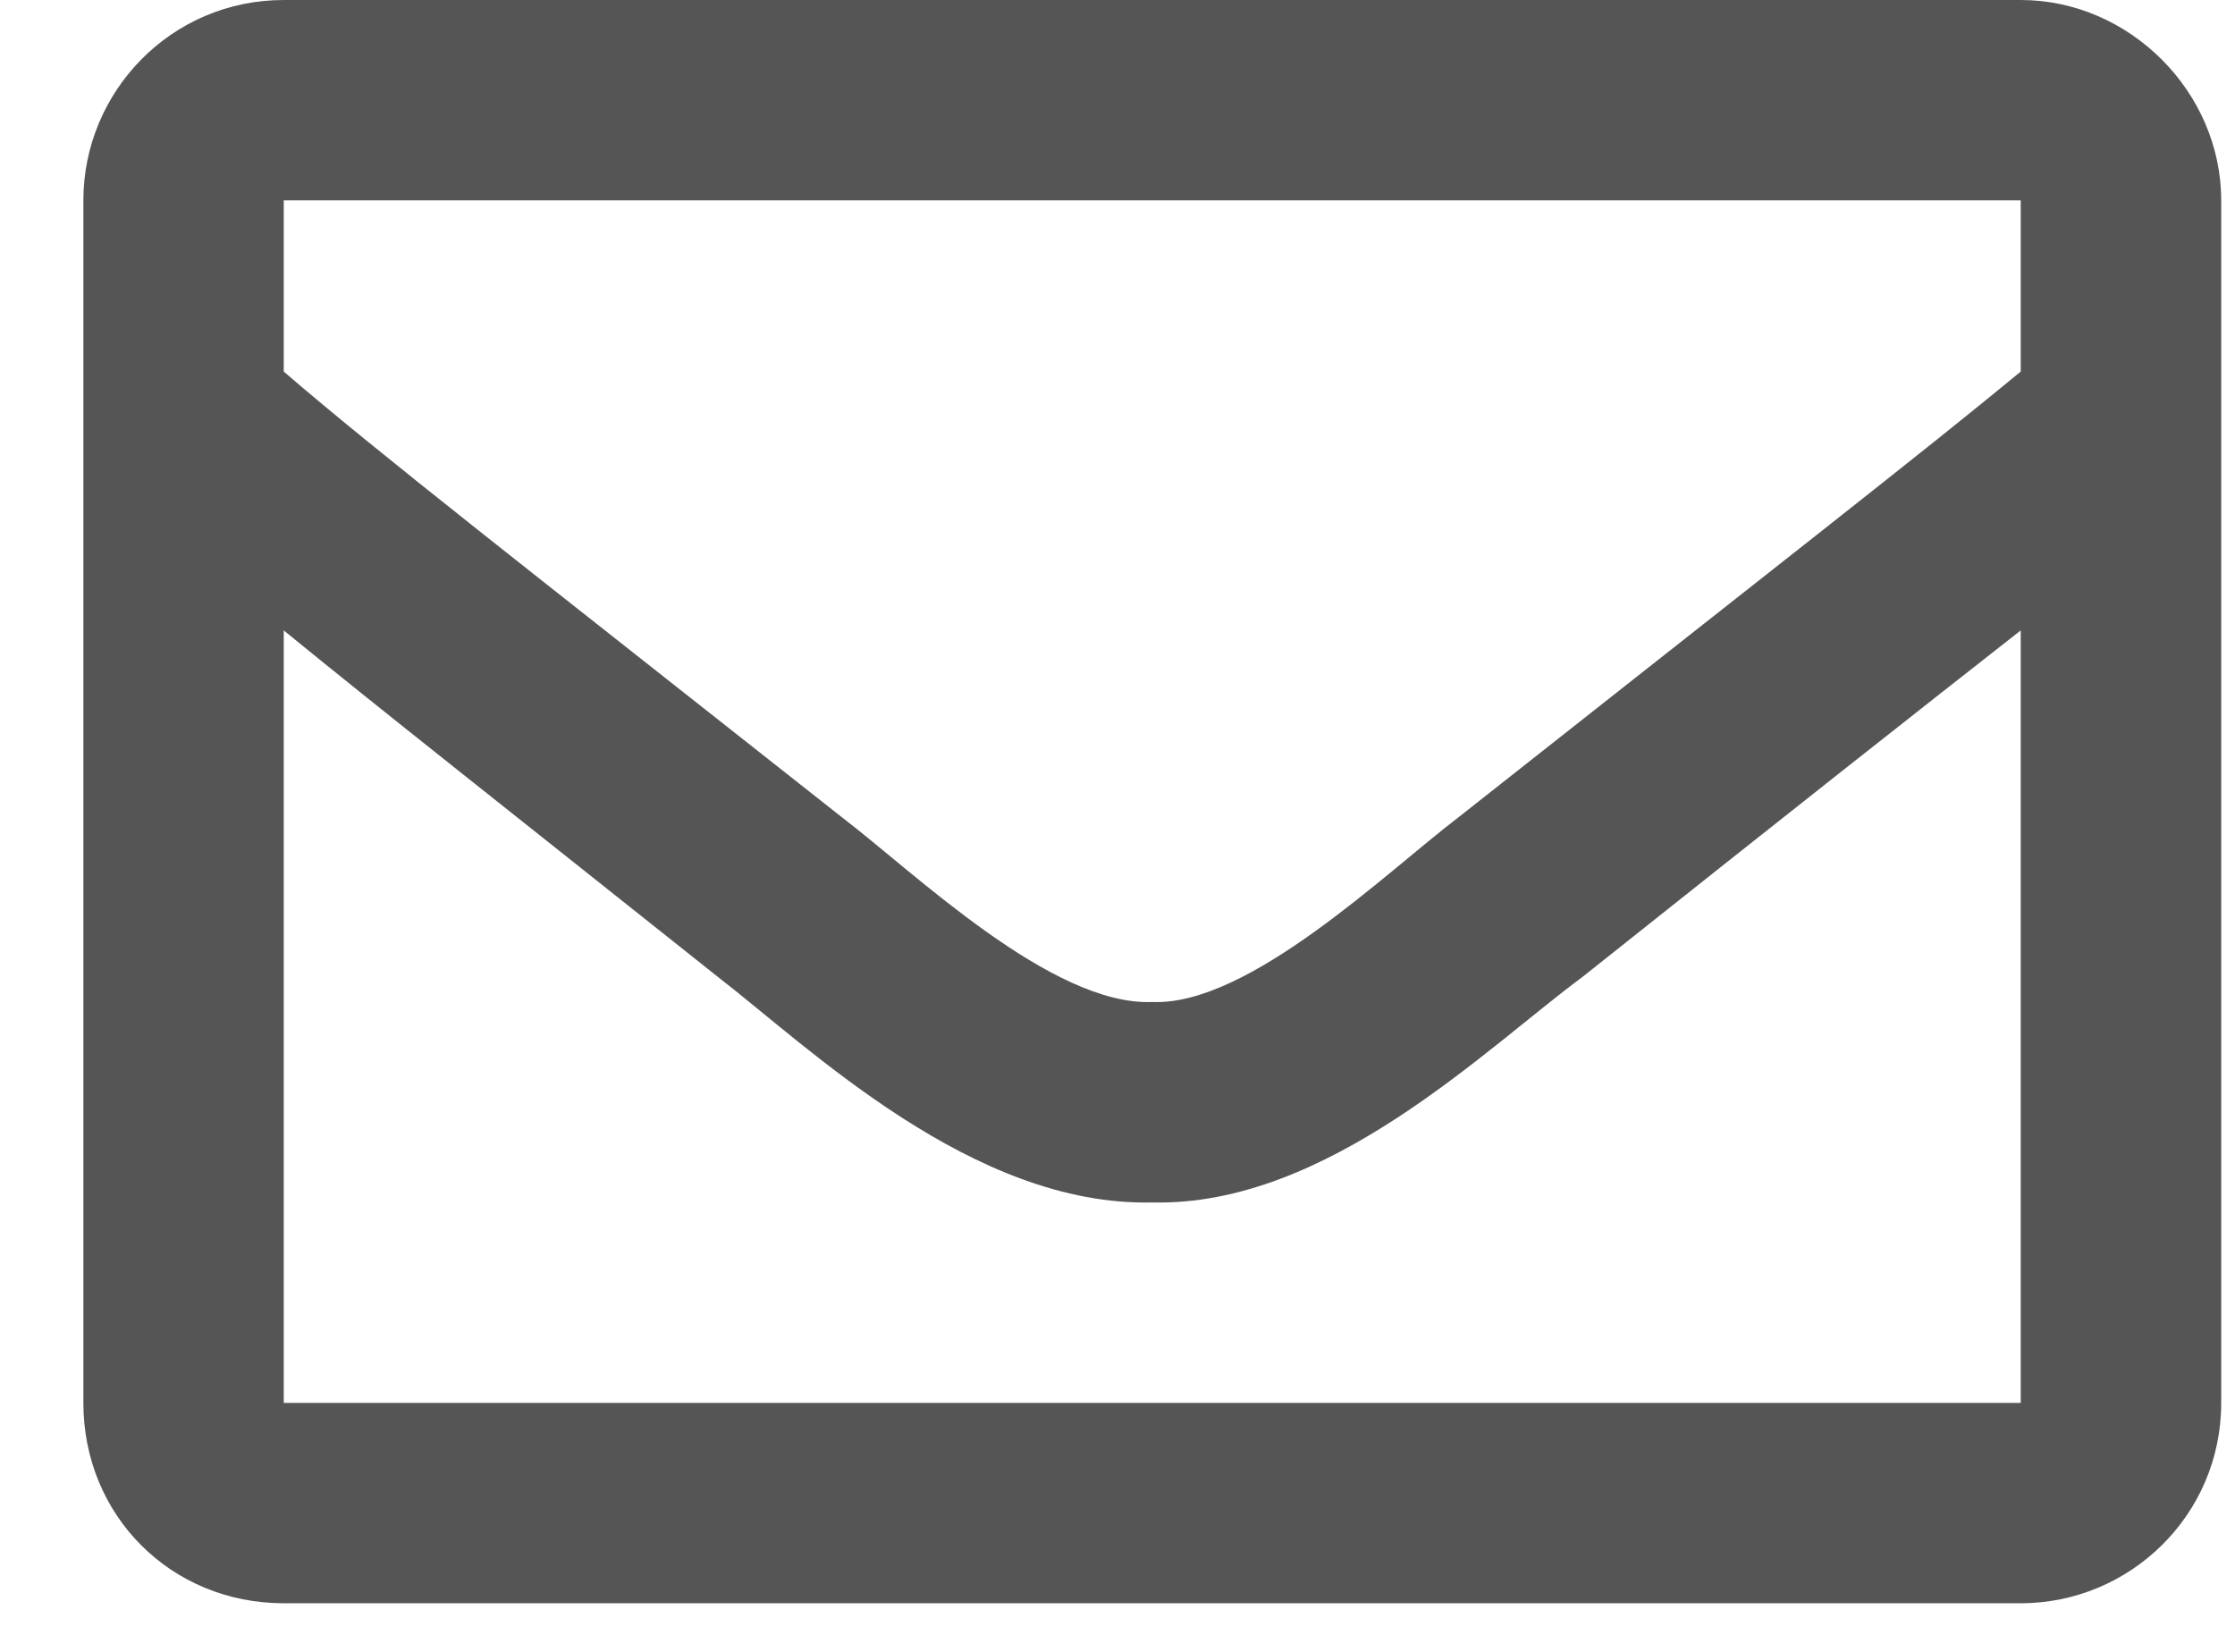 <svg width="23" height="17" viewBox="0 0 23 17" fill="none" xmlns="http://www.w3.org/2000/svg">
<path d="M20.795 0C21.913 0 22.858 0.945 22.858 2.062V14.438C22.858 15.598 21.913 16.5 20.795 16.5H2.92C1.76 16.5 0.858 15.598 0.858 14.438V2.062C0.858 0.945 1.76 0 2.92 0H20.795ZM20.795 2.062H2.92V3.824C3.866 4.641 5.413 5.844 8.678 8.422C9.409 8.98 10.827 10.355 11.858 10.312C12.846 10.355 14.264 8.98 14.995 8.422C18.26 5.844 19.807 4.641 20.795 3.824V2.062ZM2.92 14.438H20.795V6.488C19.807 7.262 18.389 8.379 16.284 10.055C15.295 10.785 13.663 12.418 11.858 12.375C10.01 12.418 8.334 10.785 7.389 10.055C5.284 8.379 3.866 7.262 2.92 6.488V14.438Z" fill="#555555"/>
</svg>
